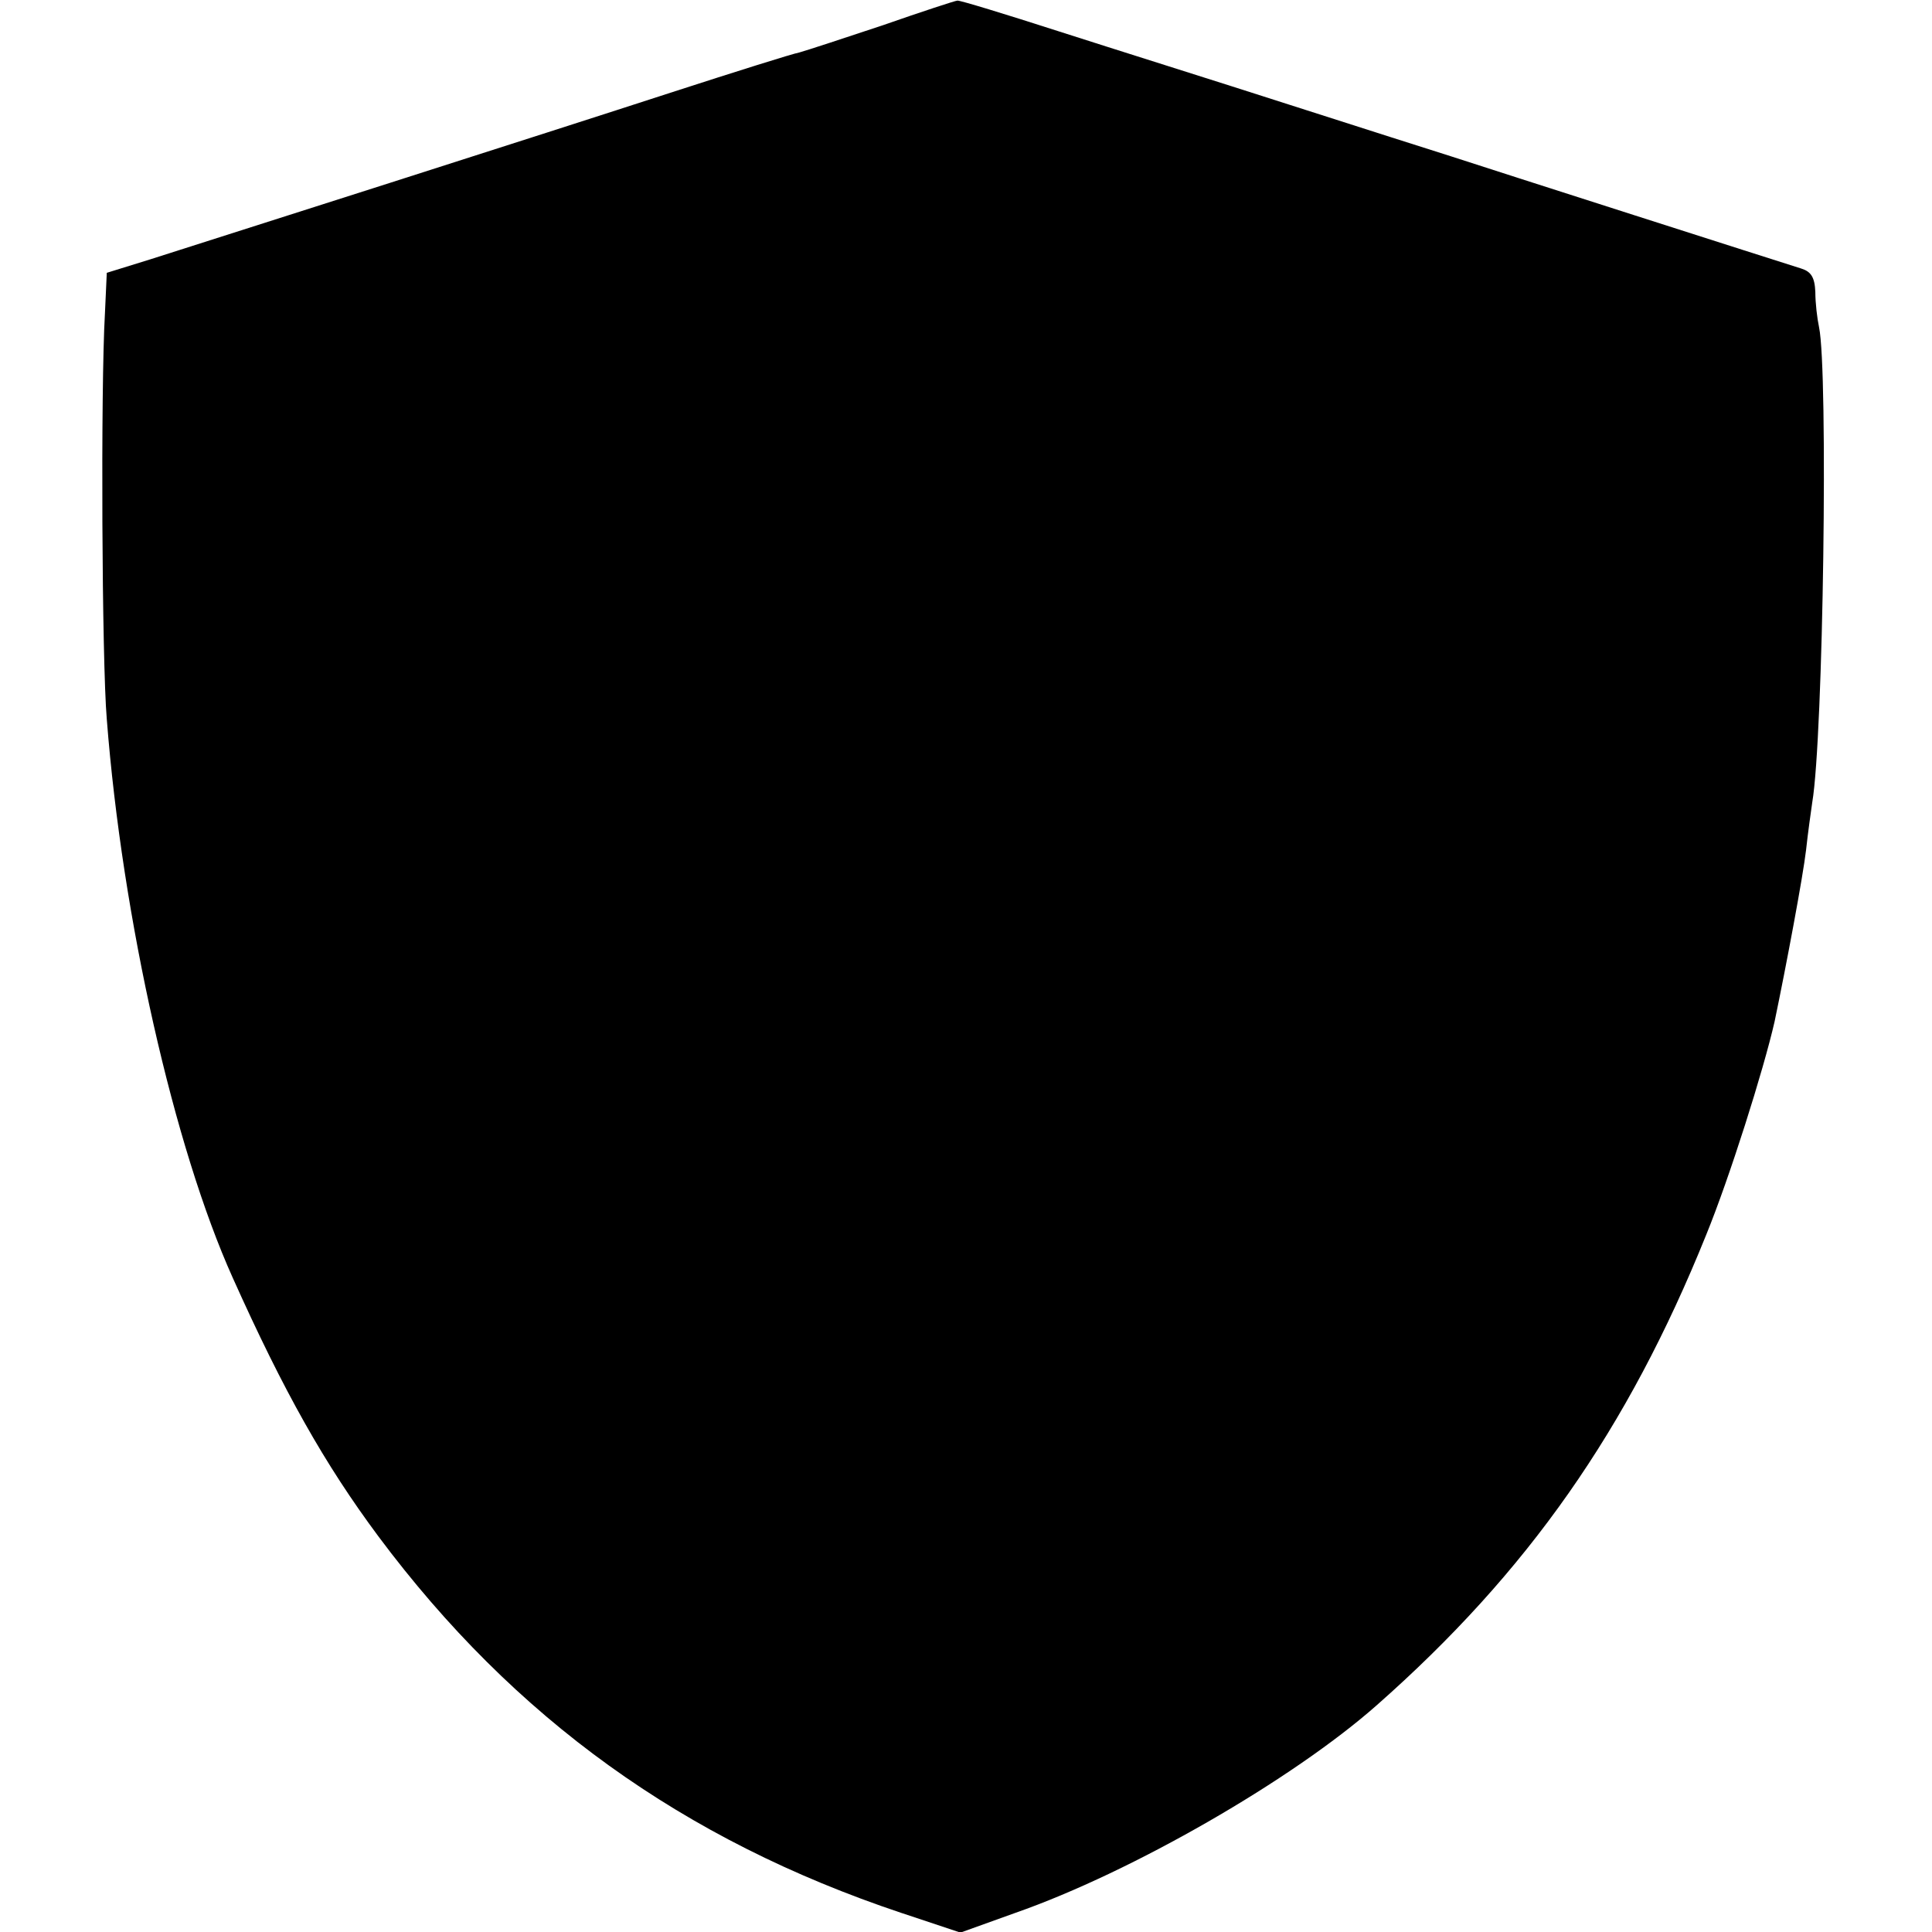 <?xml version="1.0" standalone="no"?>
<!DOCTYPE svg PUBLIC "-//W3C//DTD SVG 20010904//EN"
 "http://www.w3.org/TR/2001/REC-SVG-20010904/DTD/svg10.dtd">
<svg version="1.0" xmlns="http://www.w3.org/2000/svg"
 width="313pt" height="313pt" viewBox="0 0 313 313"
 preserveAspectRatio="xMidYMid meet">
<g transform="translate(0,313) scale(0.1,-0.1)"
fill="#000000" stroke="none">
<path d="M1430 3089 c-63 -21 -124 -41 -135 -44 -11 -2 -103 -31 -205 -64
-206 -67 -736 -236 -846 -271 l-71 -22 -3 -66 c-7 -119 -5 -564 3 -657 25
-323 109 -694 204 -905 83 -185 149 -302 236 -419 220 -295 494 -492 847 -610
l96 -32 89 32 c189 66 449 216 585 336 245 216 407 447 534 762 38 93 93 267
111 346 19 91 46 235 51 278 3 28 8 63 10 77 18 106 26 699 11 770 -3 14 -6
39 -6 57 -1 24 -7 33 -23 38 -29 9 -507 162 -568 182 -25 8 -142 45 -260 83
-118 38 -287 91 -374 119 -87 28 -162 51 -165 50 -3 0 -58 -18 -121 -40z"/>
</g>
</svg>
